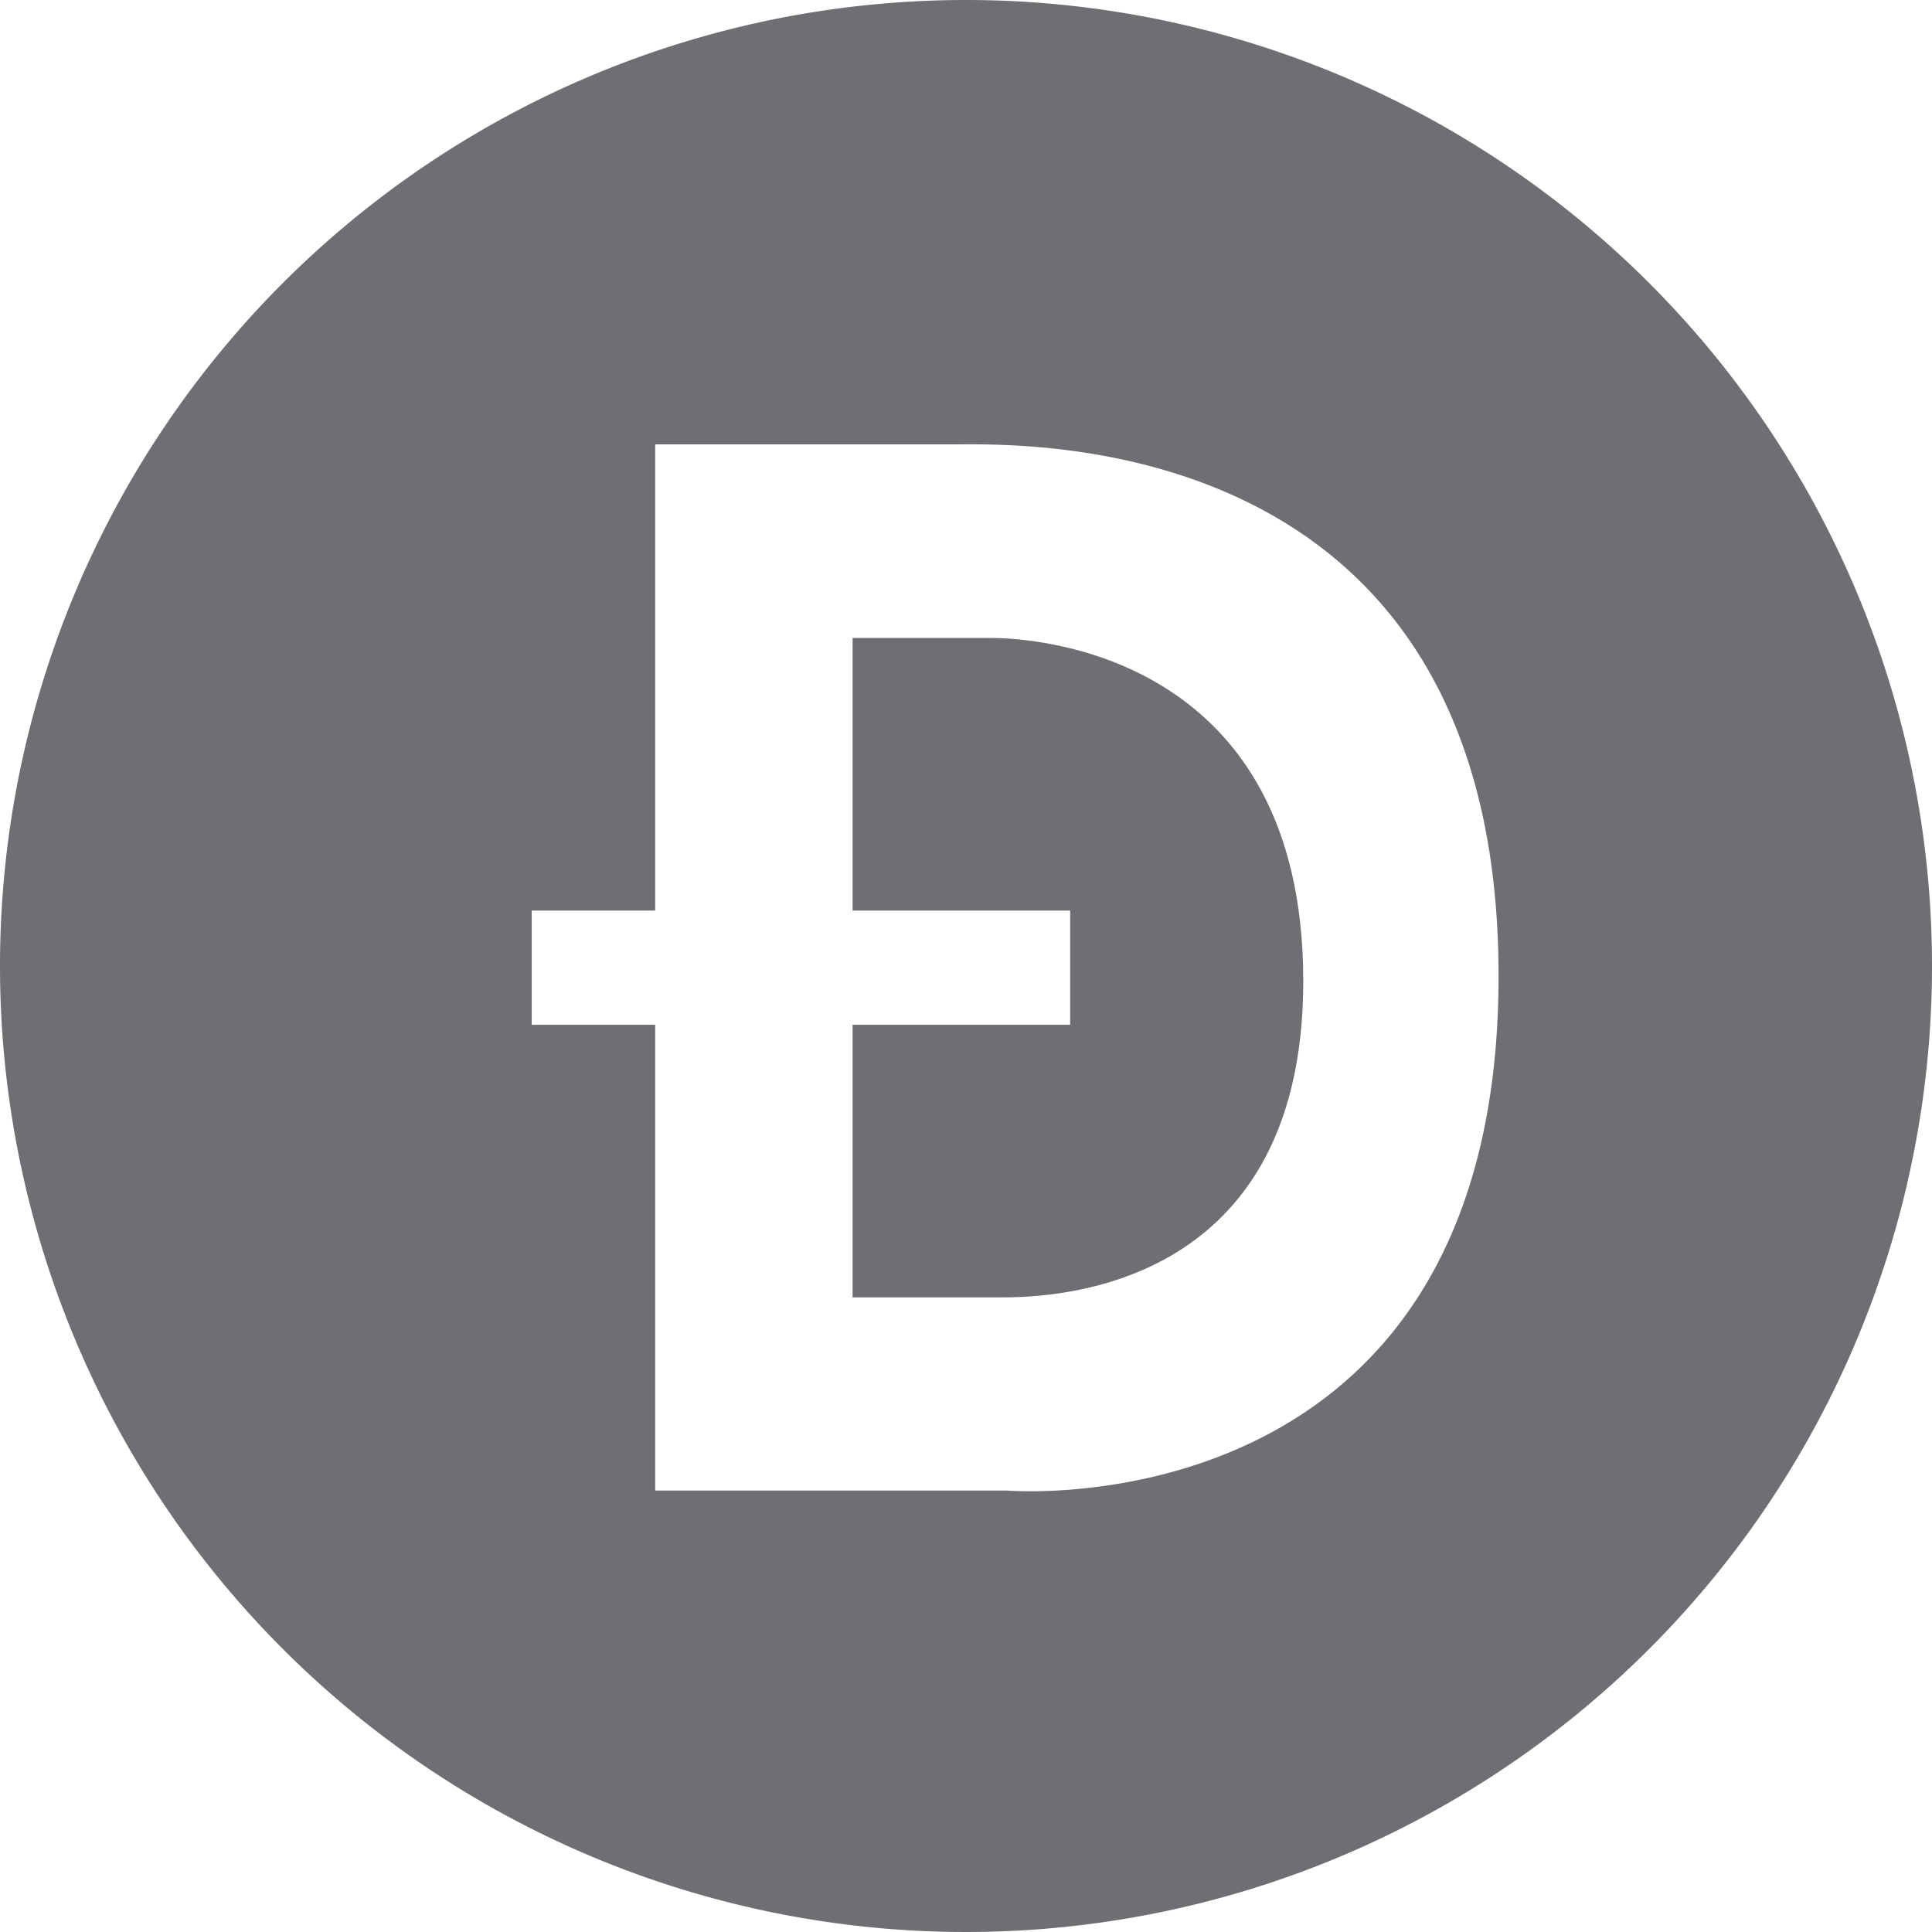 <svg xmlns="http://www.w3.org/2000/svg" viewBox="0 0 46 46"><defs><style>.cls-1{fill:#6d6f73;}</style></defs><title>doge</title><g id="Layer_2" data-name="Layer 2"><g id="Layer_1-2" data-name="Layer 1"><path class="cls-1" d="M23.6,15.19H20.3v6.49h5.18V24.4H20.3v6.49h3.45c.89,0,7.29.1,7.28-7.55S24.83,15.19,23.6,15.19Z"/><path class="cls-1" d="M23,0A23,23,0,1,0,46,23,23,23,0,0,0,23,0Zm1,35.49H15.6V24.4H12.66V21.68H15.6V10.58h7.16c1.69,0,12.92-.35,12.92,12.66C35.68,36.47,24,35.49,24,35.49Z"/></g></g></svg>